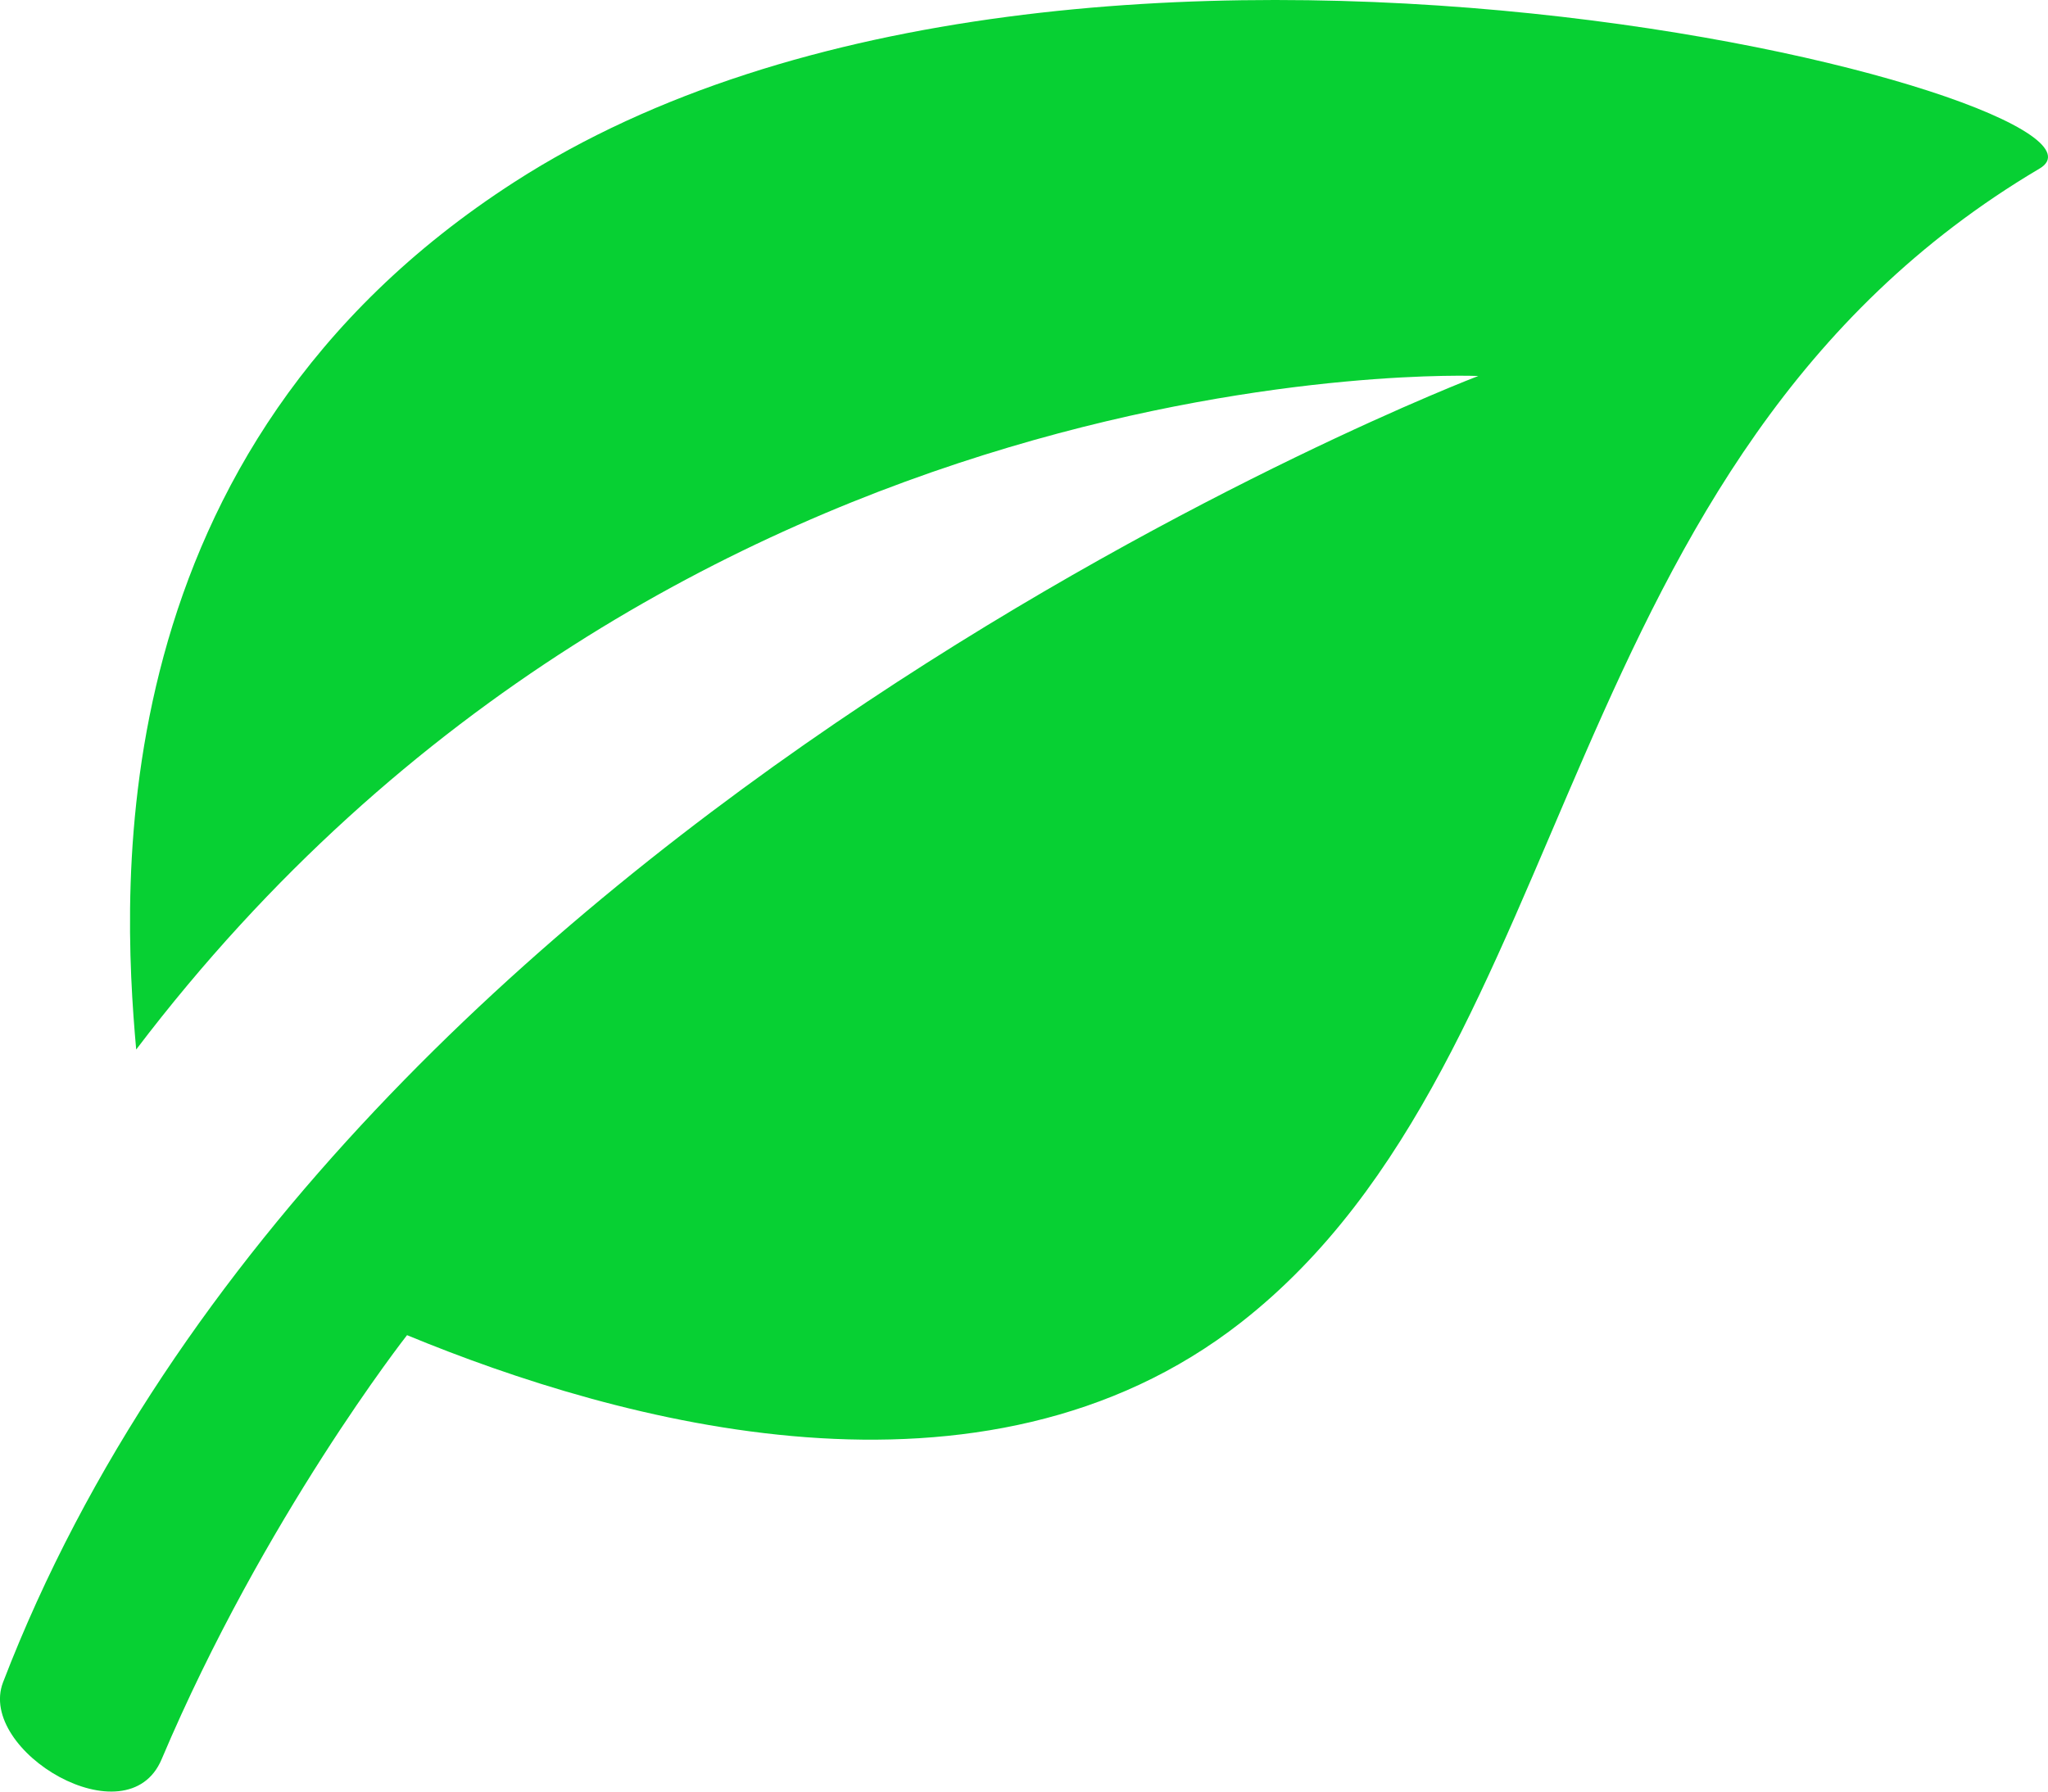 <svg width="24" height="21" viewBox="0 0 24 21" fill="none" xmlns="http://www.w3.org/2000/svg">
<path d="M23.901 1.976C18.157 5.374 18.568 12.351 14.544 15.5C11.515 17.87 7.241 16.67 4.77 15.65C4.77 15.65 3.096 17.781 1.894 20.621C1.492 21.574 -0.274 20.524 0.036 19.718C3.963 9.503 17.324 4.407 17.324 4.407C17.324 4.407 7.897 4.005 1.596 12.302C1.427 10.407 1.148 5.279 6.027 2.134C12.641 -2.133 25.242 1.184 23.901 1.976Z" fill="#07D033"/>
</svg>
